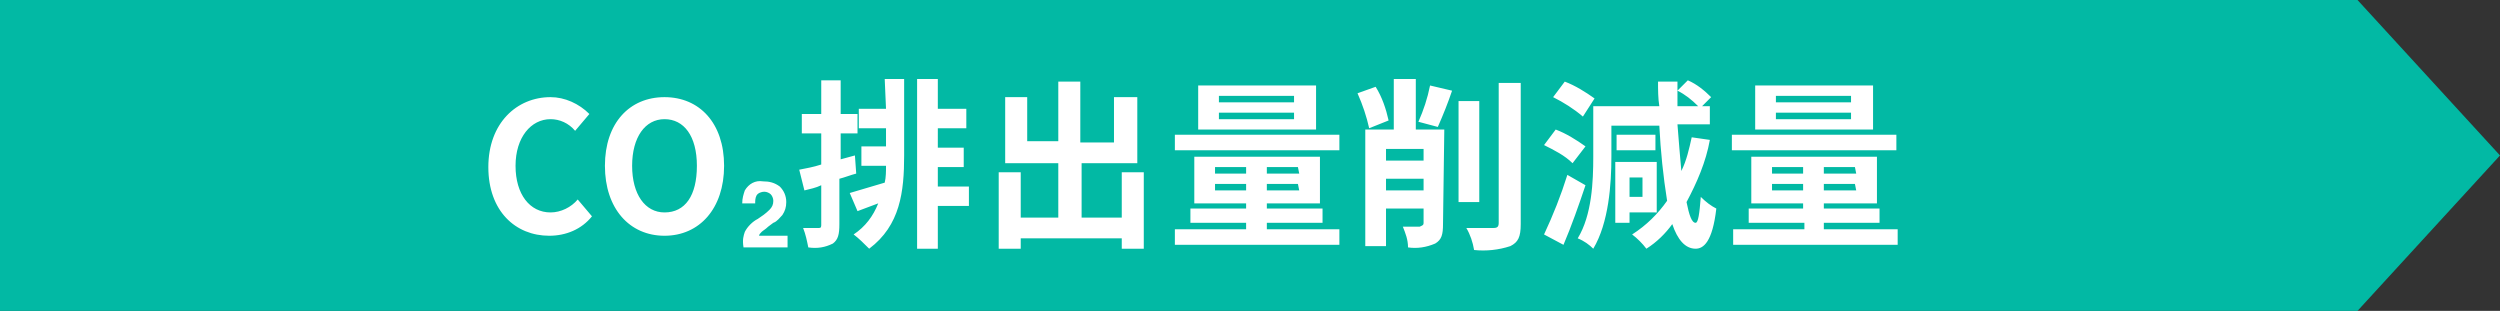 <?xml version="1.0" encoding="utf-8"?>
<!-- Generator: Adobe Illustrator 25.4.1, SVG Export Plug-In . SVG Version: 6.00 Build 0)  -->
<svg version="1.1" id="レイヤー_1" xmlns="http://www.w3.org/2000/svg" xmlns:xlink="http://www.w3.org/1999/xlink" x="0px"
	 y="0px" viewBox="0 0 193 24" style="enable-background:new 0 0 193 24;" xml:space="preserve">
<rect x="0" y="0" width="193" height="24" fill="#333333" stroke="none"/>
<style type="text/css">
	.st0{fill:#02B9A4;}
	.st1{fill:#FFFFFF;}
</style>
<polygon class="st0" points="182,0 0,0 0,24 182,24 193,12 "/>
<path id="パス_114525" class="st1" d="M42.4,18.2c1.3,0,2.5-0.5,3.3-1.5l-1.1-1.3c-0.5,0.6-1.3,1-2.1,1c-1.6,0-2.7-1.4-2.7-3.6
	s1.2-3.6,2.7-3.6c0.7,0,1.4,0.3,1.9,0.9l1.1-1.3c-0.8-0.8-1.9-1.3-3-1.3c-2.6,0-4.8,2-4.8,5.4C37.7,16.3,39.8,18.2,42.4,18.2z
	 M51.3,18.2c2.7,0,4.6-2.1,4.6-5.4S54,7.5,51.3,7.5s-4.6,2-4.6,5.3S48.6,18.2,51.3,18.2z M51.3,16.4c-1.5,0-2.5-1.4-2.5-3.6
	s1-3.6,2.5-3.6s2.5,1.3,2.5,3.6S52.9,16.4,51.3,16.4L51.3,16.4z M57.5,17.9c0.2-0.4,0.6-0.8,1-1c0.3-0.2,0.6-0.4,0.9-0.7
	c0.2-0.2,0.3-0.4,0.3-0.7c0-0.2-0.1-0.4-0.2-0.5c-0.1-0.1-0.3-0.2-0.5-0.2s-0.5,0.1-0.6,0.3c-0.1,0.2-0.1,0.4-0.1,0.6h-1
	c0-0.4,0.1-0.7,0.2-1c0.3-0.5,0.8-0.8,1.4-0.7c0.5,0,0.9,0.1,1.3,0.4c0.3,0.3,0.5,0.7,0.5,1.2c0,0.4-0.1,0.7-0.3,1
	c-0.2,0.2-0.4,0.5-0.7,0.6l-0.4,0.3c-0.2,0.2-0.4,0.3-0.5,0.4s-0.2,0.2-0.2,0.3h2.2v0.9h-3.4C57.3,18.5,57.4,18.2,57.5,17.9z M66,12
	l-1.1,0.3v-2h1.3V8.8h-1.3V6.2h-1.5v2.6h-1.5v1.5h1.5v2.4c-0.6,0.2-1.2,0.3-1.7,0.4l0.4,1.6c0.4-0.1,0.9-0.2,1.3-0.4v3.1
	c0,0.2-0.1,0.2-0.2,0.2c-0.4,0-0.8,0-1.2,0c0.2,0.5,0.3,1,0.4,1.5c0.7,0.1,1.3,0,1.9-0.3c0.4-0.3,0.5-0.7,0.5-1.5v-3.5
	c0.4-0.1,0.9-0.3,1.3-0.4L66,12z M68.4,8.4h-2.1v1.5h2.1v1.4h-1.9v1.5h1.9c0,0.4,0,0.9-0.1,1.3c-1,0.3-2,0.6-2.7,0.8l0.6,1.4
	c0.5-0.2,1.1-0.4,1.6-0.6c-0.4,1-1,1.8-1.9,2.4c0.4,0.3,0.8,0.7,1.2,1.1c2.4-1.8,2.7-4.4,2.7-7.2V6.1h-1.5L68.4,8.4z M74.8,14.4
	h-2.4v-1.5h2v-1.5h-2V9.9h2.2V8.4h-2.2V6.1h-1.6v13.1h1.6v-3.3h2.4V14.4z M86.6,13.3v3.5h-3.1v-4.2h4.3V7.5H86V11h-2.6V6.3h-1.7v4.6
	h-2.4V7.5h-1.7v5.1h4.1v4.2h-2.9v-3.5h-1.7v5.9h1.7v-0.8h7.8v0.8h1.7v-5.9C88.3,13.3,86.6,13.3,86.6,13.3z M99.9,7.9h-5.8V7.4h5.8
	V7.9z M99.9,9.2h-5.8V8.7h5.8V9.2z M101.6,6.6h-9.1V10h9.1V6.6z M103.4,10.4H90.7v1.2h12.7C103.4,11.6,103.4,10.4,103.4,10.4z
	 M93.8,14.7v-0.5h2.4v0.5H93.8z M93.8,12.9h2.4v0.5h-2.4V12.9z M100.3,13.4h-2.5v-0.5h2.4L100.3,13.4z M100.3,14.7h-2.5v-0.5h2.4
	L100.3,14.7z M97.8,17.7v-0.5h4.3v-1.1h-4.3v-0.4h4.1v-3.6h-9.7v3.6h4v0.4h-4.3v1.1h4.3v0.5h-5.5v1.2h12.7v-1.2H97.8z M107.2,9.3
	c-0.2-0.9-0.5-1.8-1-2.6l-1.4,0.5c0.4,0.9,0.7,1.8,0.9,2.7L107.2,9.3z M107,14.7v-0.9h2.9v0.9H107z M109.9,11.5v0.9H107v-0.9H109.9z
	 M111.5,10h-2.2V6.1h-1.7V10h-2.2v9h1.6v-2.9h2.9v1.1c0,0.2-0.1,0.2-0.3,0.3c-0.2,0-0.8,0-1.3,0c0.2,0.5,0.4,1,0.4,1.6
	c0.7,0.1,1.4,0,2.1-0.3c0.5-0.3,0.6-0.7,0.6-1.5L111.5,10z M111,9.8c0.4-0.9,0.8-1.9,1.1-2.8l-1.7-0.4c-0.2,1-0.5,1.9-0.9,2.8
	L111,9.8z M114.2,7.8h-1.6v7.8h1.6V7.8z M115.7,6.4v10.8c0,0.3-0.1,0.4-0.4,0.4s-1.2,0-2.1,0c0.3,0.5,0.5,1.1,0.6,1.7
	c0.9,0.1,1.9,0,2.8-0.3c0.6-0.3,0.8-0.7,0.8-1.7V6.4H115.7z M123.1,7.6c-0.7-0.5-1.5-1-2.3-1.3l-0.9,1.2c0.8,0.4,1.6,0.9,2.3,1.5
	L123.1,7.6z M122.4,11.3c-0.7-0.5-1.5-1-2.3-1.3l-0.9,1.2c0.8,0.4,1.6,0.8,2.2,1.4L122.4,11.3z M121,13.5c-0.5,1.6-1.1,3.1-1.8,4.6
	l1.5,0.8c0.6-1.4,1.2-3.1,1.7-4.6L121,13.5z M126.8,13.7v1.5h-1v-1.5H126.8z M127.9,16.4v-3.9h-3.2v4.7h1.1v-0.8L127.9,16.4z
	 M127.8,10.4h-3v1.2h3V10.4z M130.6,10.6c-0.2,0.9-0.4,1.8-0.8,2.6c-0.1-1.1-0.2-2.3-0.3-3.6h2.5V8.2h-0.6l0.7-0.7
	c-0.5-0.5-1.1-1-1.8-1.3L129.5,7c0.6,0.3,1.1,0.7,1.6,1.2h-1.6c0-0.6,0-1.2,0-1.9H128c0,0.6,0,1.3,0.1,1.9H123v3.9
	c0,1.9-0.1,4.5-1.2,6.3c0.5,0.2,0.9,0.5,1.2,0.8c1.2-2,1.4-5,1.4-7.1V9.7h3.7c0.1,2,0.3,3.9,0.6,5.8c-0.7,1-1.6,1.9-2.7,2.6
	c0.4,0.3,0.8,0.7,1.1,1.1c0.8-0.5,1.5-1.2,2-1.9c0.4,1.2,1,1.9,1.8,1.9c0.6,0,1.3-0.5,1.6-3.1c-0.4-0.2-0.8-0.5-1.2-0.9
	c-0.1,1.3-0.2,2-0.4,2c-0.3,0-0.5-0.6-0.7-1.6c0.8-1.5,1.5-3.1,1.8-4.8L130.6,10.6z M142.9,7.9h-5.8V7.4h5.8V7.9z M142.9,9.2h-5.8
	V8.7h5.8V9.2z M144.6,6.6h-9.1V10h9.1V6.6z M146.4,10.4h-12.7v1.2h12.7V10.4z M136.8,14.7v-0.5h2.4v0.5H136.8z M136.8,12.9h2.4v0.5
	h-2.4V12.9z M143.3,13.4h-2.5v-0.5h2.4L143.3,13.4z M143.3,14.7h-2.5v-0.5h2.4L143.3,14.7z M140.8,17.7v-0.5h4.3v-1.1h-4.3v-0.4h4.1
	v-3.6h-9.7v3.6h4v0.4H135v1.1h4.3v0.5h-5.5v1.2h12.7v-1.2H140.8z"/>
</svg>
